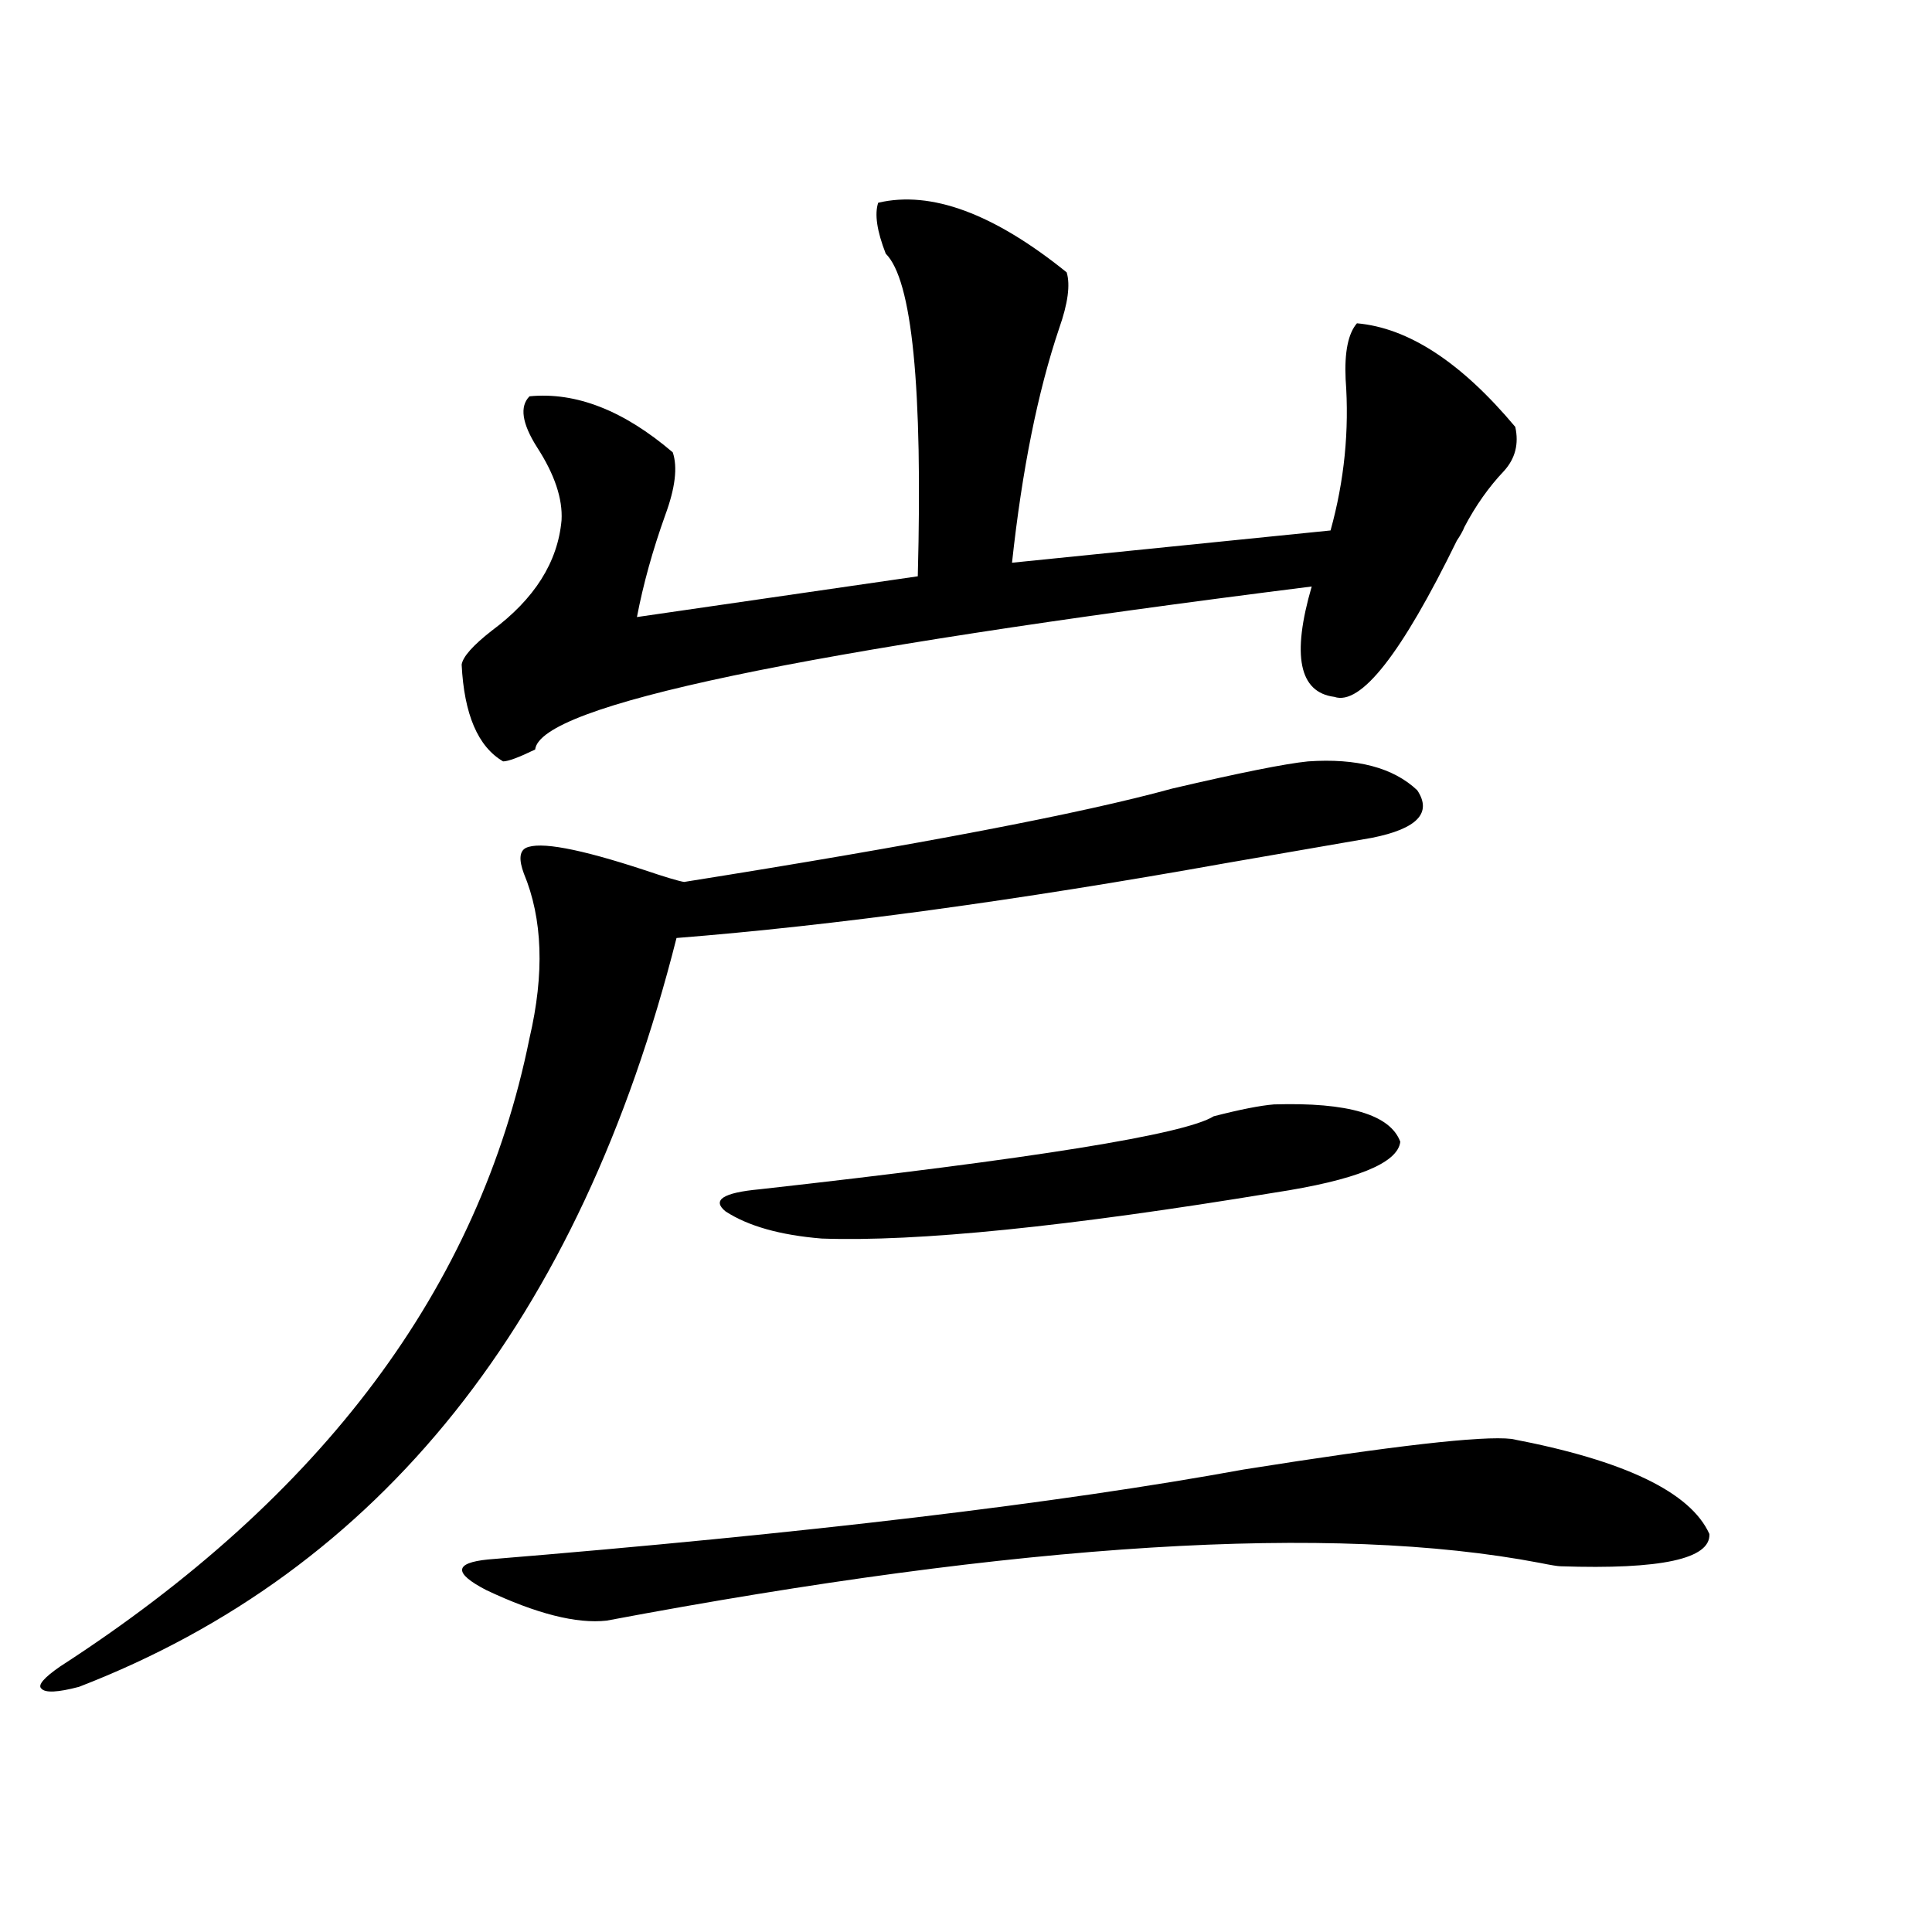 <?xml version="1.0" encoding="utf-8"?>
<!-- Generator: Adobe Illustrator 16.0.0, SVG Export Plug-In . SVG Version: 6.00 Build 0)  -->
<!DOCTYPE svg PUBLIC "-//W3C//DTD SVG 1.1//EN" "http://www.w3.org/Graphics/SVG/1.1/DTD/svg11.dtd">
<svg version="1.1" id="图层_1" xmlns="http://www.w3.org/2000/svg" xmlns:xlink="http://www.w3.org/1999/xlink" x="0px" y="0px"
	 width="1000px" height="1000px" viewBox="0 0 1000 1000" enable-background="new 0 0 1000 1000" xml:space="preserve">
<path d="M676.983,394.098c25.365-1.758,44.222,3.228,56.584,14.941c7.805,11.728,0,19.927-23.414,24.609
	c-16.92,2.938-42.285,7.333-76.096,13.184c-107.97,19.336-202.602,32.231-283.896,38.672
	C300.072,683.56,196.995,812.759,40.901,873.102c-11.066,2.925-17.561,3.214-19.512,0.879c-1.951-1.758,1.296-5.575,9.756-11.426
	c135.927-87.891,216.9-196.284,242.921-325.195c7.805-33.398,6.829-61.812-2.927-85.254c-2.606-7.031-2.286-11.426,0.976-13.184
	c7.149-3.516,27.637,0.302,61.462,11.426c10.396,3.516,17.226,5.575,20.487,6.152c121.613-19.336,205.849-35.444,252.677-48.34
	C641.862,399.962,665.276,395.278,676.983,394.098z M454.55,104.938c27.316-6.441,59.831,5.575,97.559,36.035
	c1.951,6.454,0.641,16.122-3.902,29.004c-11.066,32.821-19.191,73.251-24.39,121.289l164.874-16.699
	c7.149-25.777,9.756-51.855,7.805-78.223c-0.655-14.063,1.296-23.73,5.854-29.004c26.661,2.348,53.978,20.215,81.949,53.613
	c1.951,8.789,0,16.41-5.854,22.852c-7.805,8.212-14.634,17.88-20.487,29.004c-0.655,1.758-1.951,4.106-3.902,7.031
	c-28.627,58.599-49.755,85.556-63.413,80.859c-18.216-2.335-22.118-21.382-11.707-57.129
	c-265.359,33.398-399.35,61.523-401.941,84.375c-8.46,4.106-13.993,6.152-16.585,6.152c-13.018-7.608-20.167-24.308-21.463-50.098
	c0.641-4.093,5.854-9.956,15.609-17.578c22.104-16.397,34.146-35.444,36.097-57.129c0.641-11.124-3.582-23.73-12.683-37.793
	c-7.805-12.305-9.115-21.094-3.902-26.367c24.055-2.335,48.779,7.333,74.145,29.004c2.592,7.621,1.296,18.457-3.902,32.52
	c-6.509,18.169-11.387,35.747-14.634,52.734l145.362-21.094c2.592-97.848-2.927-153.507-16.585-166.992
	C453.895,119.59,452.599,110.801,454.55,104.938z M782.347,744.781c58.535,11.138,92.681,27.548,102.437,49.219
	c0.641,12.896-25.045,18.457-77.071,16.699c-1.311,0-4.878-0.577-10.731-1.758c-107.314-20.503-268.286-10.547-482.915,29.883
	c-15.609,1.758-36.432-3.516-62.438-15.82c-16.92-8.789-16.585-14.063,0.976-15.82c164.539-13.472,294.947-29.004,391.21-46.582
	C721.205,748.297,767.378,743.023,782.347,744.781z M659.423,571.637c38.368-1.167,60.151,5.273,65.364,19.336
	c-1.311,11.138-23.094,19.927-65.364,26.367c-106.674,17.578-184.721,25.488-234.141,23.73c-21.463-1.758-38.048-6.44-49.755-14.063
	c-7.164-5.851-1.311-9.668,17.561-11.426c141.78-15.82,220.147-28.413,235.116-37.793
	C641.862,574.273,652.259,572.228,659.423,571.637z"/>
</svg>

